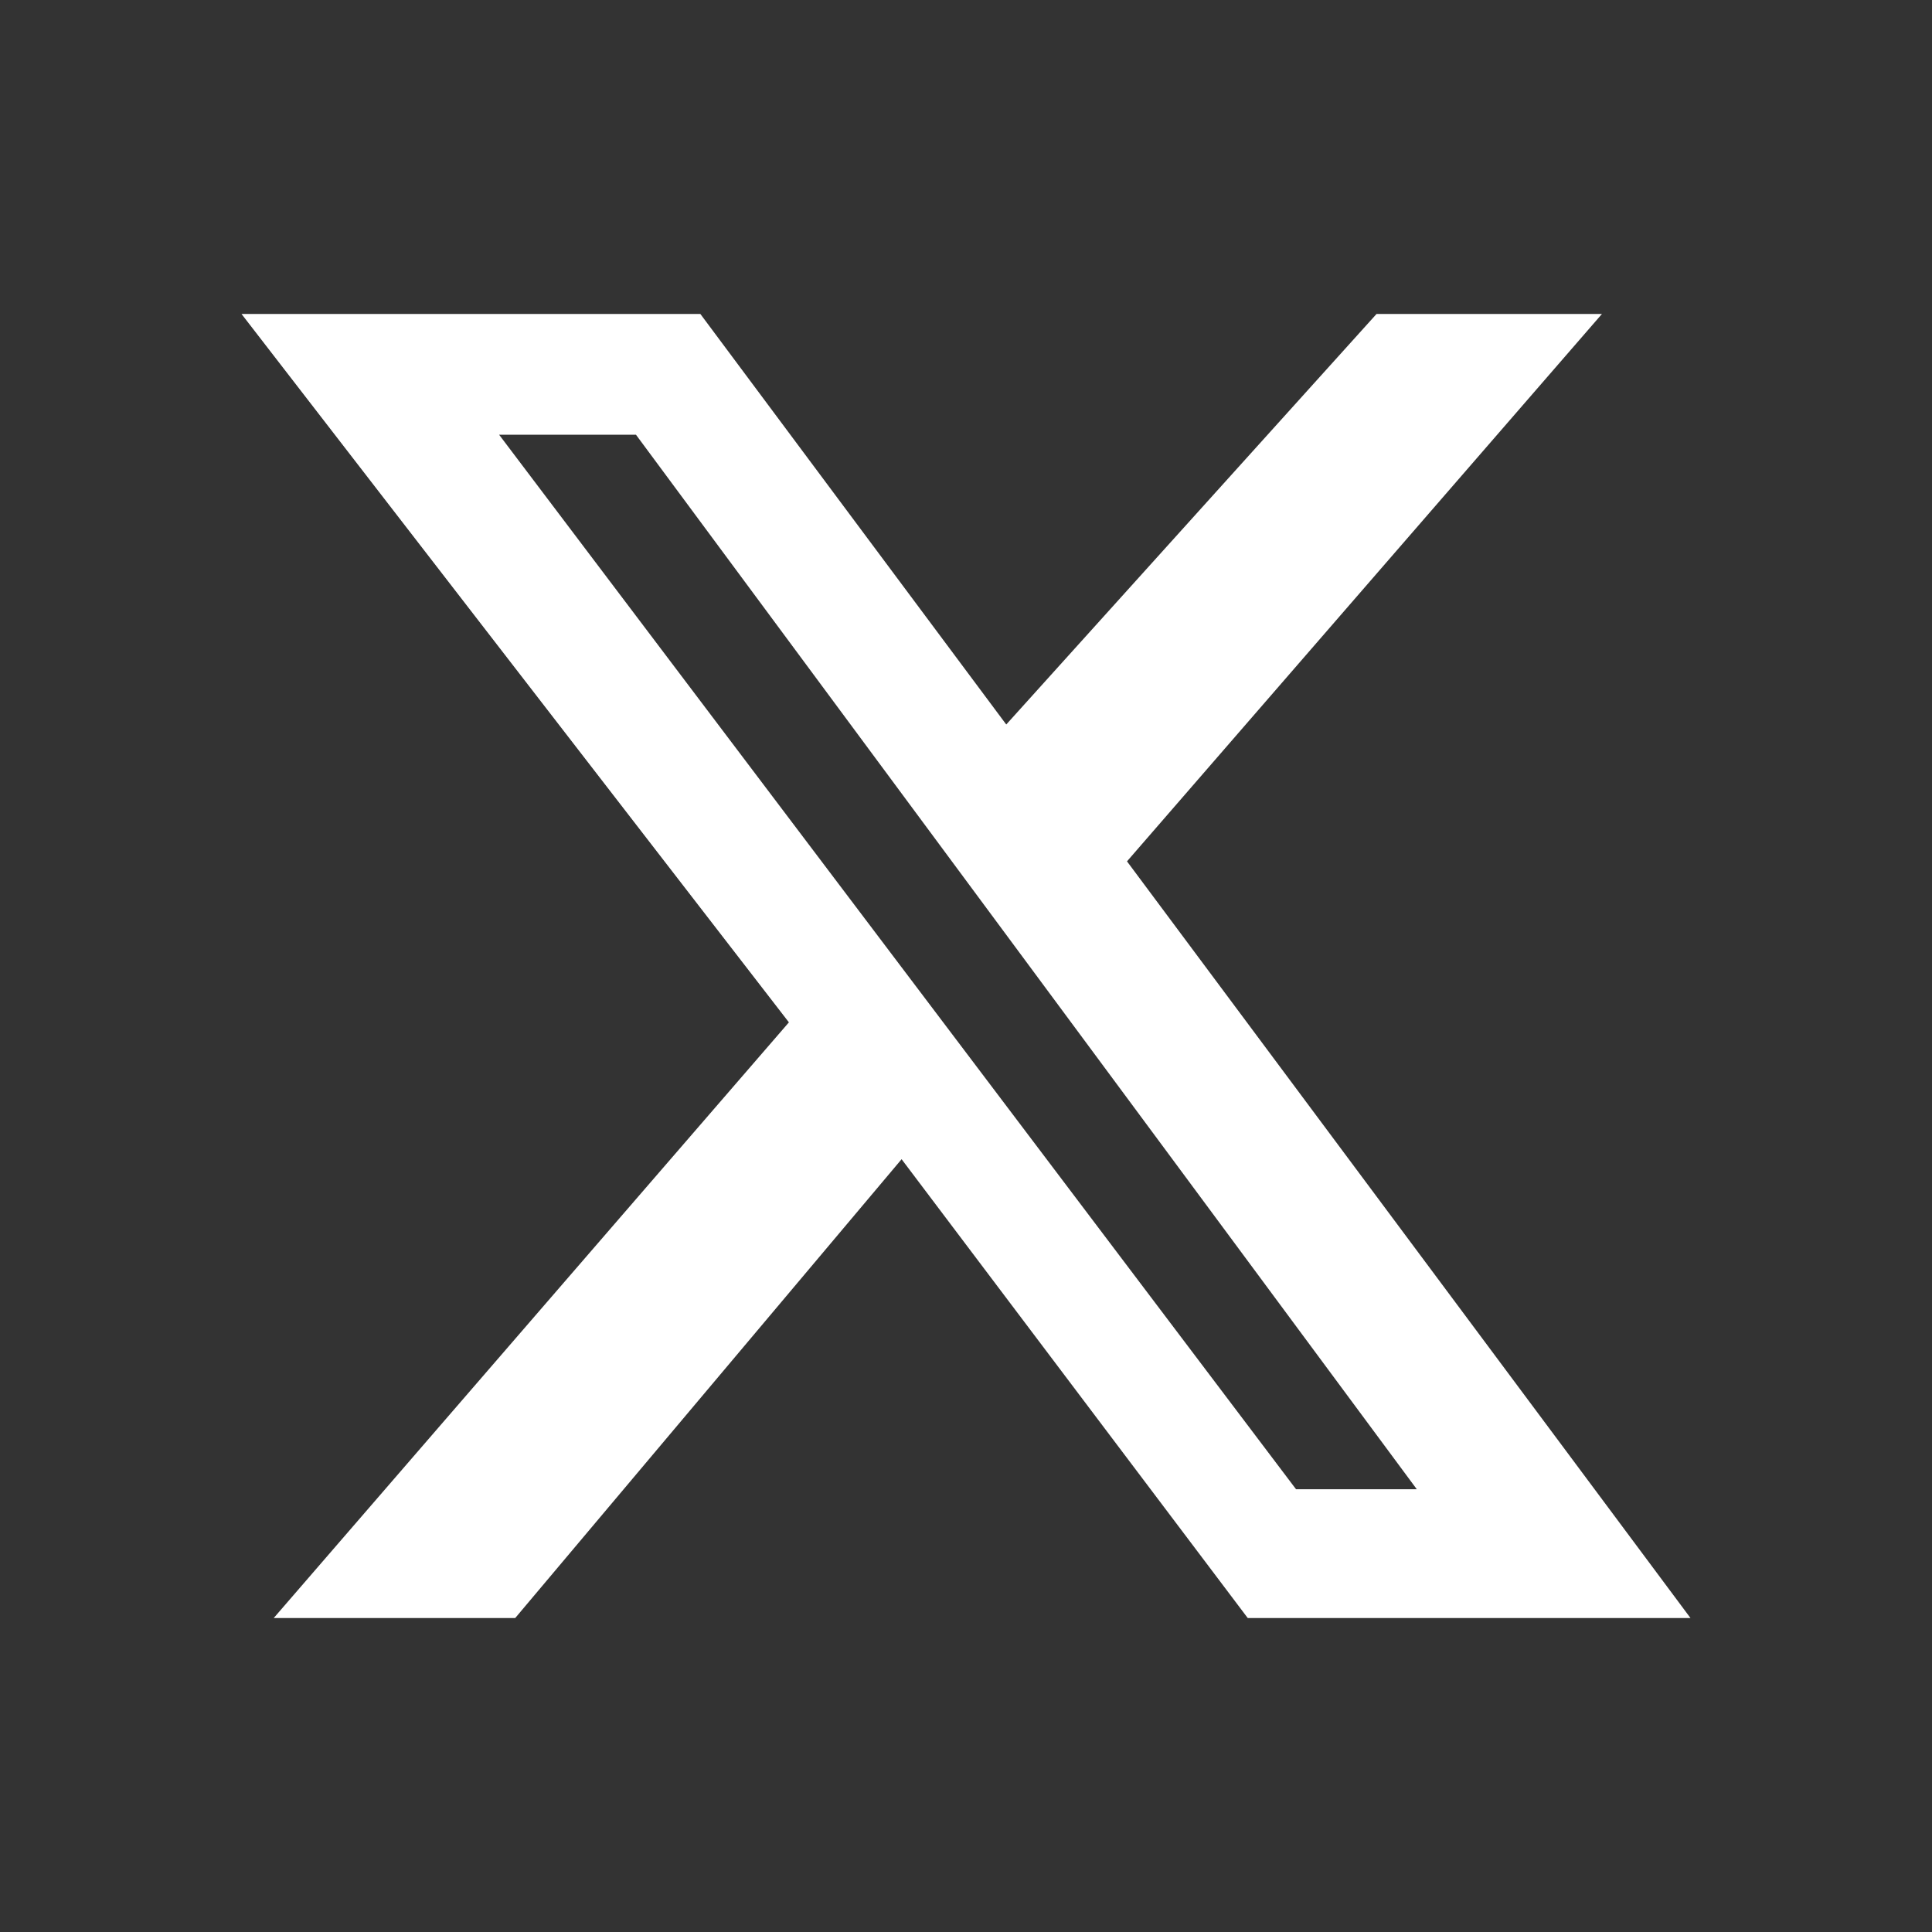 <?xml version="1.0" encoding="utf-8"?>
<!-- Generator: Adobe Illustrator 27.7.0, SVG Export Plug-In . SVG Version: 6.00 Build 0)  -->
<svg version="1.1" id="Layer_1" xmlns="http://www.w3.org/2000/svg" xmlns:xlink="http://www.w3.org/1999/xlink" x="0px" y="0px"
	 viewBox="0 0 24 24" style="enable-background:new 0 0 24 24;" xml:space="preserve">
<rect x="0" y="0" width="24" height="24" fill="#333333" stroke="none"/>
<style type="text/css">
	.st0{fill:#FFFFFF;}
</style>
<path class="st0" d="M17.1,3.9h2.8L14,10.7l7,9.4h-5.5l-4.3-5.7l-4.8,5.7H3.4l6.4-7.4L3,3.9h5.7L12.5,9L17.1,3.9z M16.1,18.5h1.5
	L7.9,5.4H6.2L16.1,18.5z"/>
</svg>
